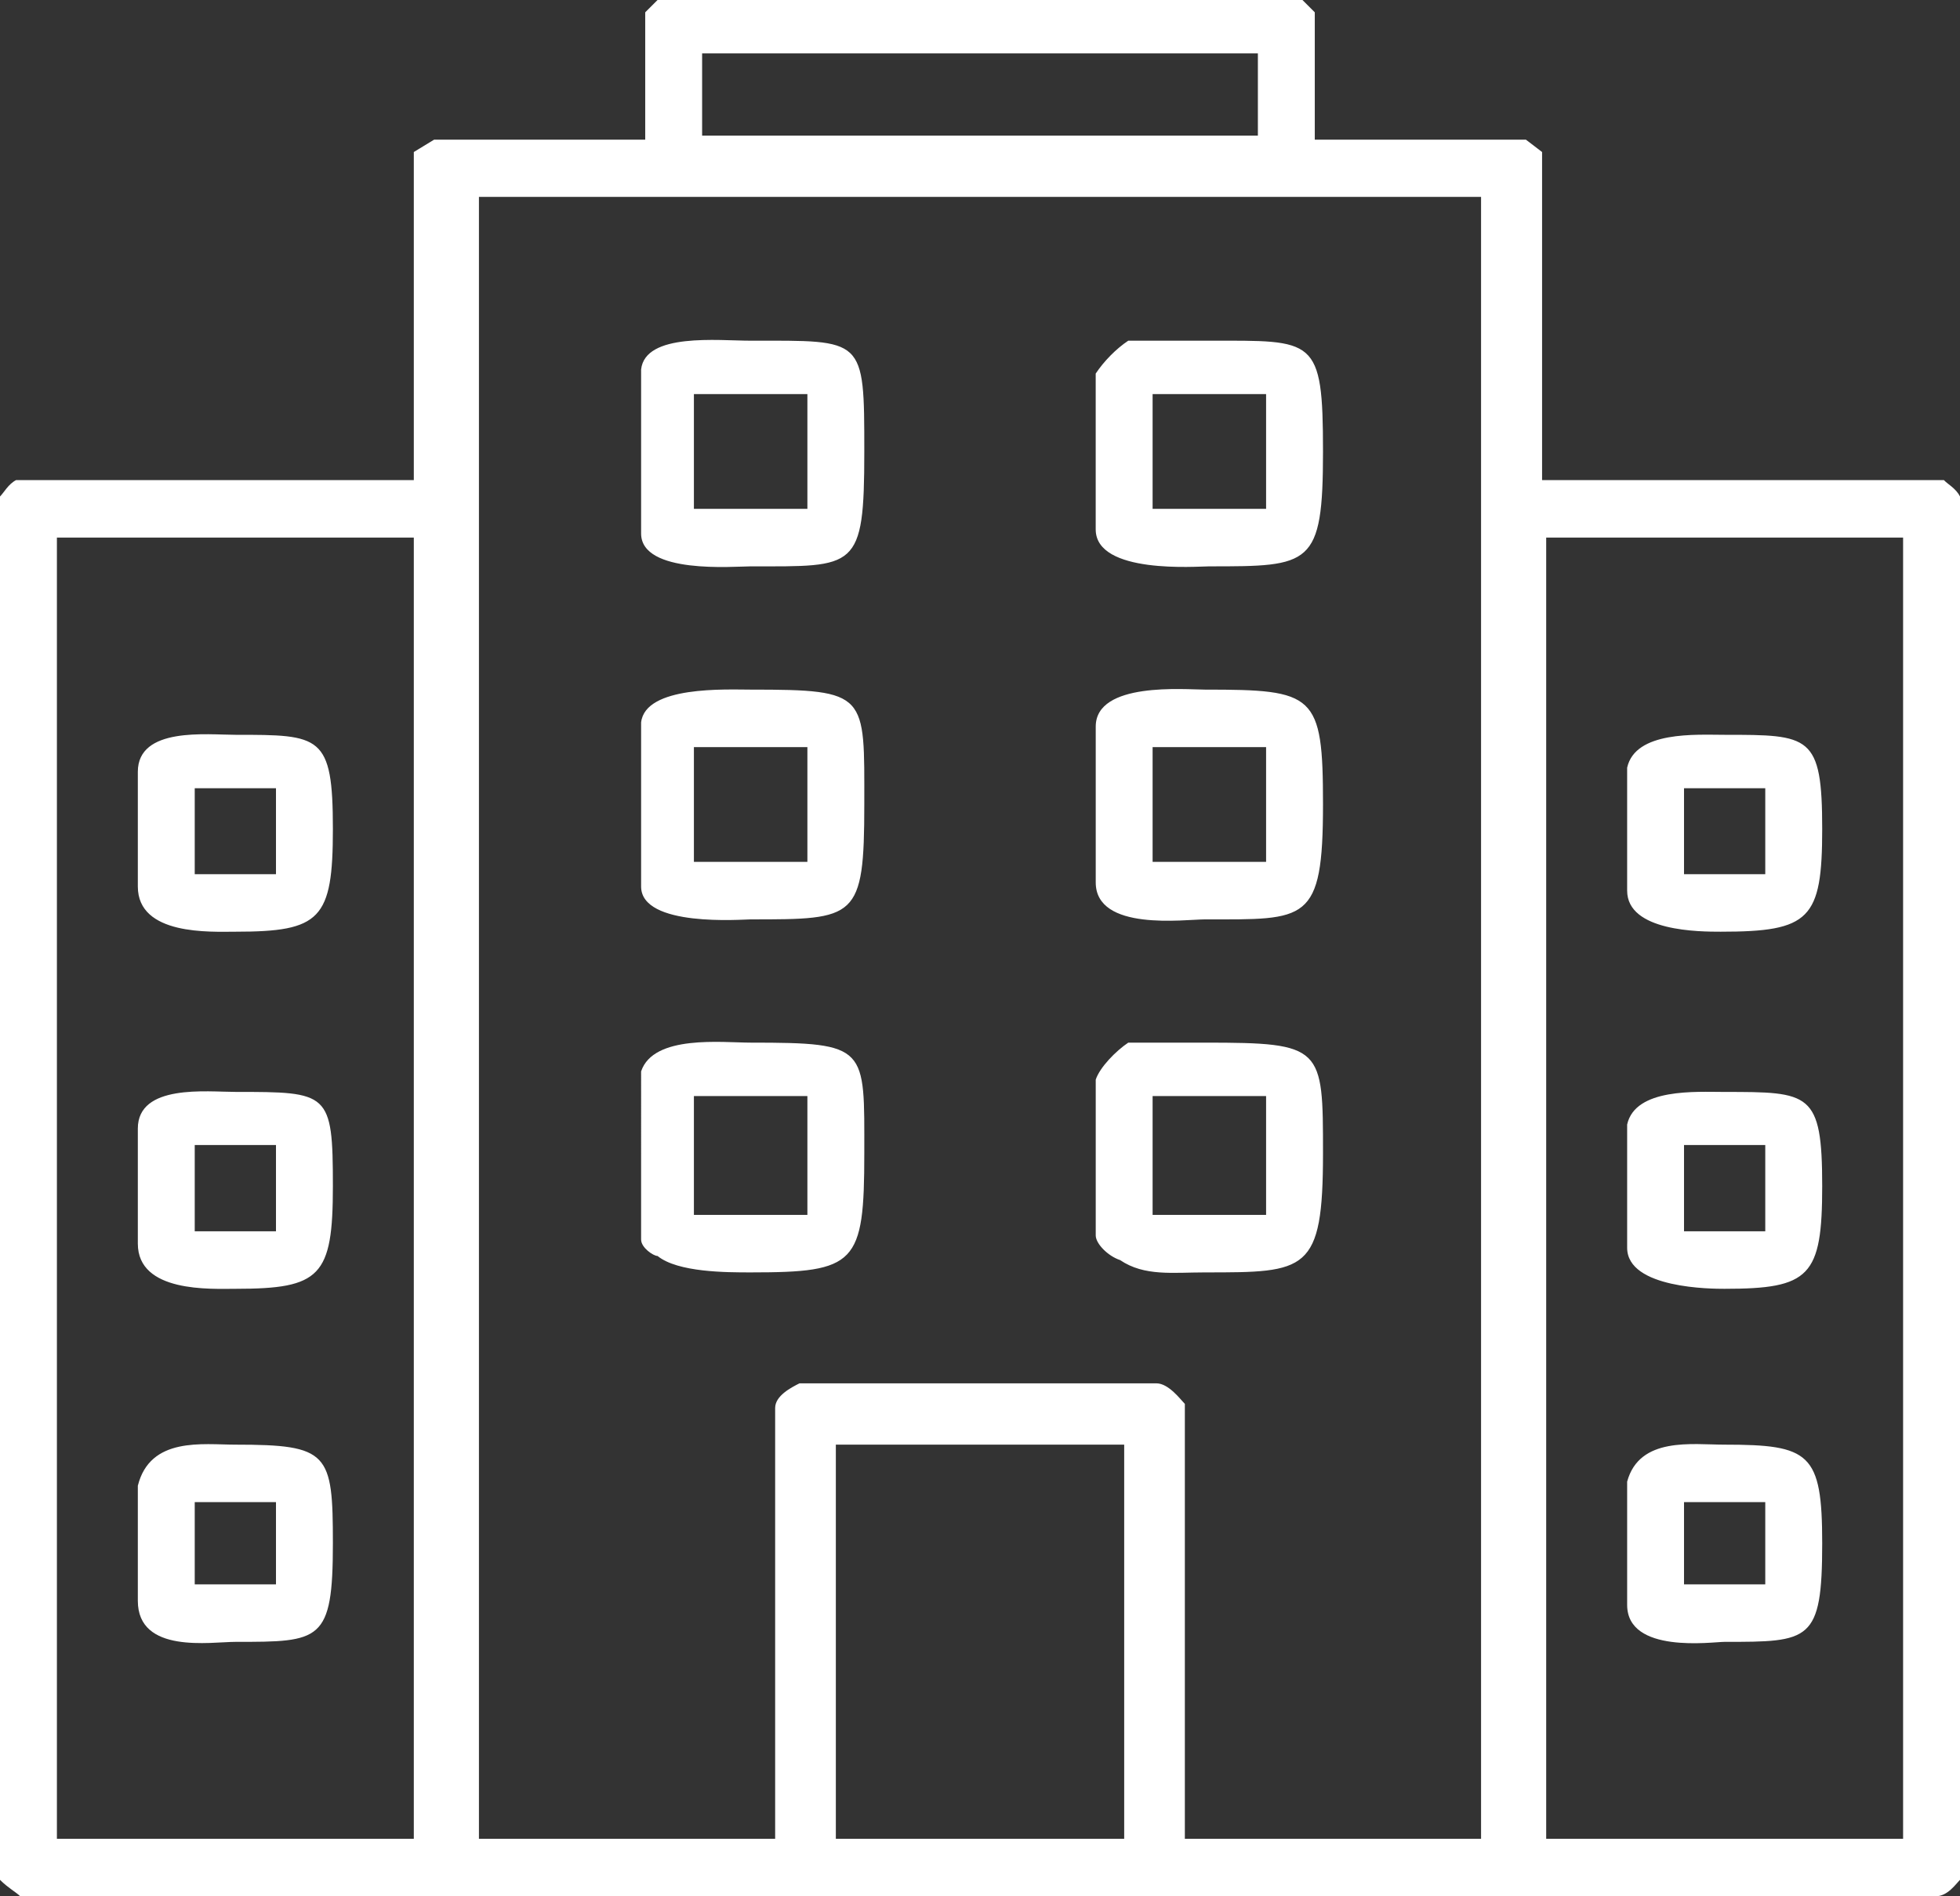 <?xml version="1.0" encoding="utf-8"?>
<!-- Generator: Adobe Illustrator 15.0.0, SVG Export Plug-In . SVG Version: 6.00 Build 0)  -->
<!DOCTYPE svg PUBLIC "-//W3C//DTD SVG 1.1//EN" "http://www.w3.org/Graphics/SVG/1.1/DTD/svg11.dtd">
<svg version="1.1" id="レイヤー_1" xmlns="http://www.w3.org/2000/svg" xmlns:xlink="http://www.w3.org/1999/xlink" x="0px"
	 y="0px" width="62px" height="60px" viewBox="0 0 62 60" enable-background="new 0 0 62 60" xml:space="preserve">
<rect x="0" y="0" width="62" height="60" fill="#333333" stroke="none"/>
<g>
	<path fill-rule="evenodd" clip-rule="evenodd" fill="#FFFFFF" d="M55.84,47.529v2.601h-2.57v-2.601H55.84z M8.73,47.529v2.601H6.16
		v-2.601H8.73z M57.641,48.83c0,3.12-0.391,3.12-3.091,3.12c-0.38,0-3.079,0.39-3.079-1.171V46.88c0.389-1.43,2.059-1.17,3.079-1.17
		C57.25,45.71,57.641,45.971,57.641,48.83z M35.561,45.71v12.47H26.44V45.71H35.561z M10.53,48.83c0,3.12-0.39,3.12-3.08,3.12
		c-0.78,0-3.09,0.39-3.09-1.3V47.01c0.39-1.56,2.06-1.3,3.09-1.3C10.4,45.71,10.53,45.971,10.53,48.83z M55.84,36.23v2.729h-2.57
		V36.23H55.84z M8.73,36.23v2.729H6.16V36.23H8.73z M40.05,34.68v3.76h-3.59v-3.76H40.05z M25.54,34.68v3.76h-3.59v-3.76H25.54z
		 M57.641,37.529c0,2.861-0.391,3.25-3.091,3.25c-0.38,0-3.079,0-3.079-1.299v-3.9c0.26-1.16,2.189-1.03,3.079-1.03
		C57.25,34.55,57.641,34.55,57.641,37.529z M10.53,37.529c0,2.861-0.39,3.25-3.08,3.25c-0.78,0-3.09,0.131-3.09-1.43v-3.64
		c0-1.42,2.19-1.16,3.09-1.16C10.4,34.55,10.53,34.55,10.53,37.529z M41.85,36.49c0,3.77-0.52,3.77-3.729,3.77
		c-1.021,0-1.92,0.131-2.69-0.39c-0.39-0.13-0.77-0.521-0.77-0.78v-4.93c0.13-0.391,0.64-0.91,1.029-1.17h2.431
		C41.85,32.99,41.85,33.12,41.85,36.49z M27.34,36.49c0,3.51-0.26,3.77-3.59,3.77c-0.77,0-2.31,0-2.95-0.52
		c-0.13,0-0.52-0.26-0.52-0.52V33.9c0.39-1.17,2.57-0.91,3.47-0.91C27.47,32.99,27.34,33.12,27.34,36.49z M55.84,24.94v2.72h-2.57
		v-2.72H55.84z M8.73,24.94v2.72H6.16v-2.72H8.73z M40.05,23.64v3.63h-3.59v-3.63H40.05z M25.54,23.64v3.63h-3.59v-3.63H25.54z
		 M57.641,26.23c0,2.86-0.391,3.25-3.211,3.25c-0.65,0-2.959,0-2.959-1.3v-3.89c0.26-1.17,2.189-1.04,3.079-1.04
		C57.25,23.25,57.641,23.25,57.641,26.23z M10.53,26.23c0,2.86-0.39,3.25-3.08,3.25c-0.78,0-3.09,0.13-3.09-1.43v-3.63
		c0-1.43,2.19-1.17,3.09-1.17C10.14,23.25,10.53,23.25,10.53,26.23z M41.85,25.45c0,3.77-0.52,3.64-3.729,3.64
		c-0.64,0-3.46,0.39-3.46-1.17v-4.93c0-1.43,2.82-1.17,3.46-1.17C41.59,21.82,41.85,21.95,41.85,25.45z M27.34,25.45
		c0,3.64-0.26,3.64-3.59,3.64c-0.26,0-3.47,0.26-3.47-1.04v-5.19c0.13-1.17,2.7-1.04,3.47-1.04C27.47,21.82,27.34,21.95,27.34,25.45
		z M60.2,17.01v41.17H48.91V17.01H60.2z M13.09,17.01v41.17H1.8V17.01H13.09z M40.05,12.47v3.63h-3.59v-3.63H40.05z M25.54,12.47
		v3.63h-3.59v-3.63H25.54z M41.85,14.29c0,3.63-0.39,3.63-3.6,3.63c-0.38,0-3.59,0.26-3.59-1.17v-4.93
		c0.26-0.39,0.64-0.78,1.029-1.04h2.561C41.59,10.78,41.85,10.65,41.85,14.29z M27.34,14.29c0,3.76-0.26,3.63-3.59,3.63
		c-0.52,0-3.47,0.26-3.47-1.04v-5.19c0.13-1.17,2.44-0.91,3.47-0.91C27.34,10.78,27.34,10.65,27.34,14.29z M46.85,6.23v51.95H37.48
		V44.42c-0.131-0.13-0.51-0.65-0.9-0.65H25.29c-0.26,0.131-0.77,0.391-0.77,0.78v13.63h-9.37V6.23H46.85z M39.79,1.69v2.6H22.21
		v-2.6H39.79z M41.2,0l0.39,0.39v4.03h6.68l0.51,0.39v10.38H61.49c0.119,0.13,0.38,0.26,0.51,0.52V59.48
		C61.87,59.609,61.609,60,61.23,60H0.64C0.51,59.87,0.26,59.74,0,59.48V15.71c0.13-0.13,0.26-0.39,0.51-0.52h12.58V4.81l0.64-0.39
		h6.68V0.39L20.8,0H41.2z"/>
</g>
</svg>
